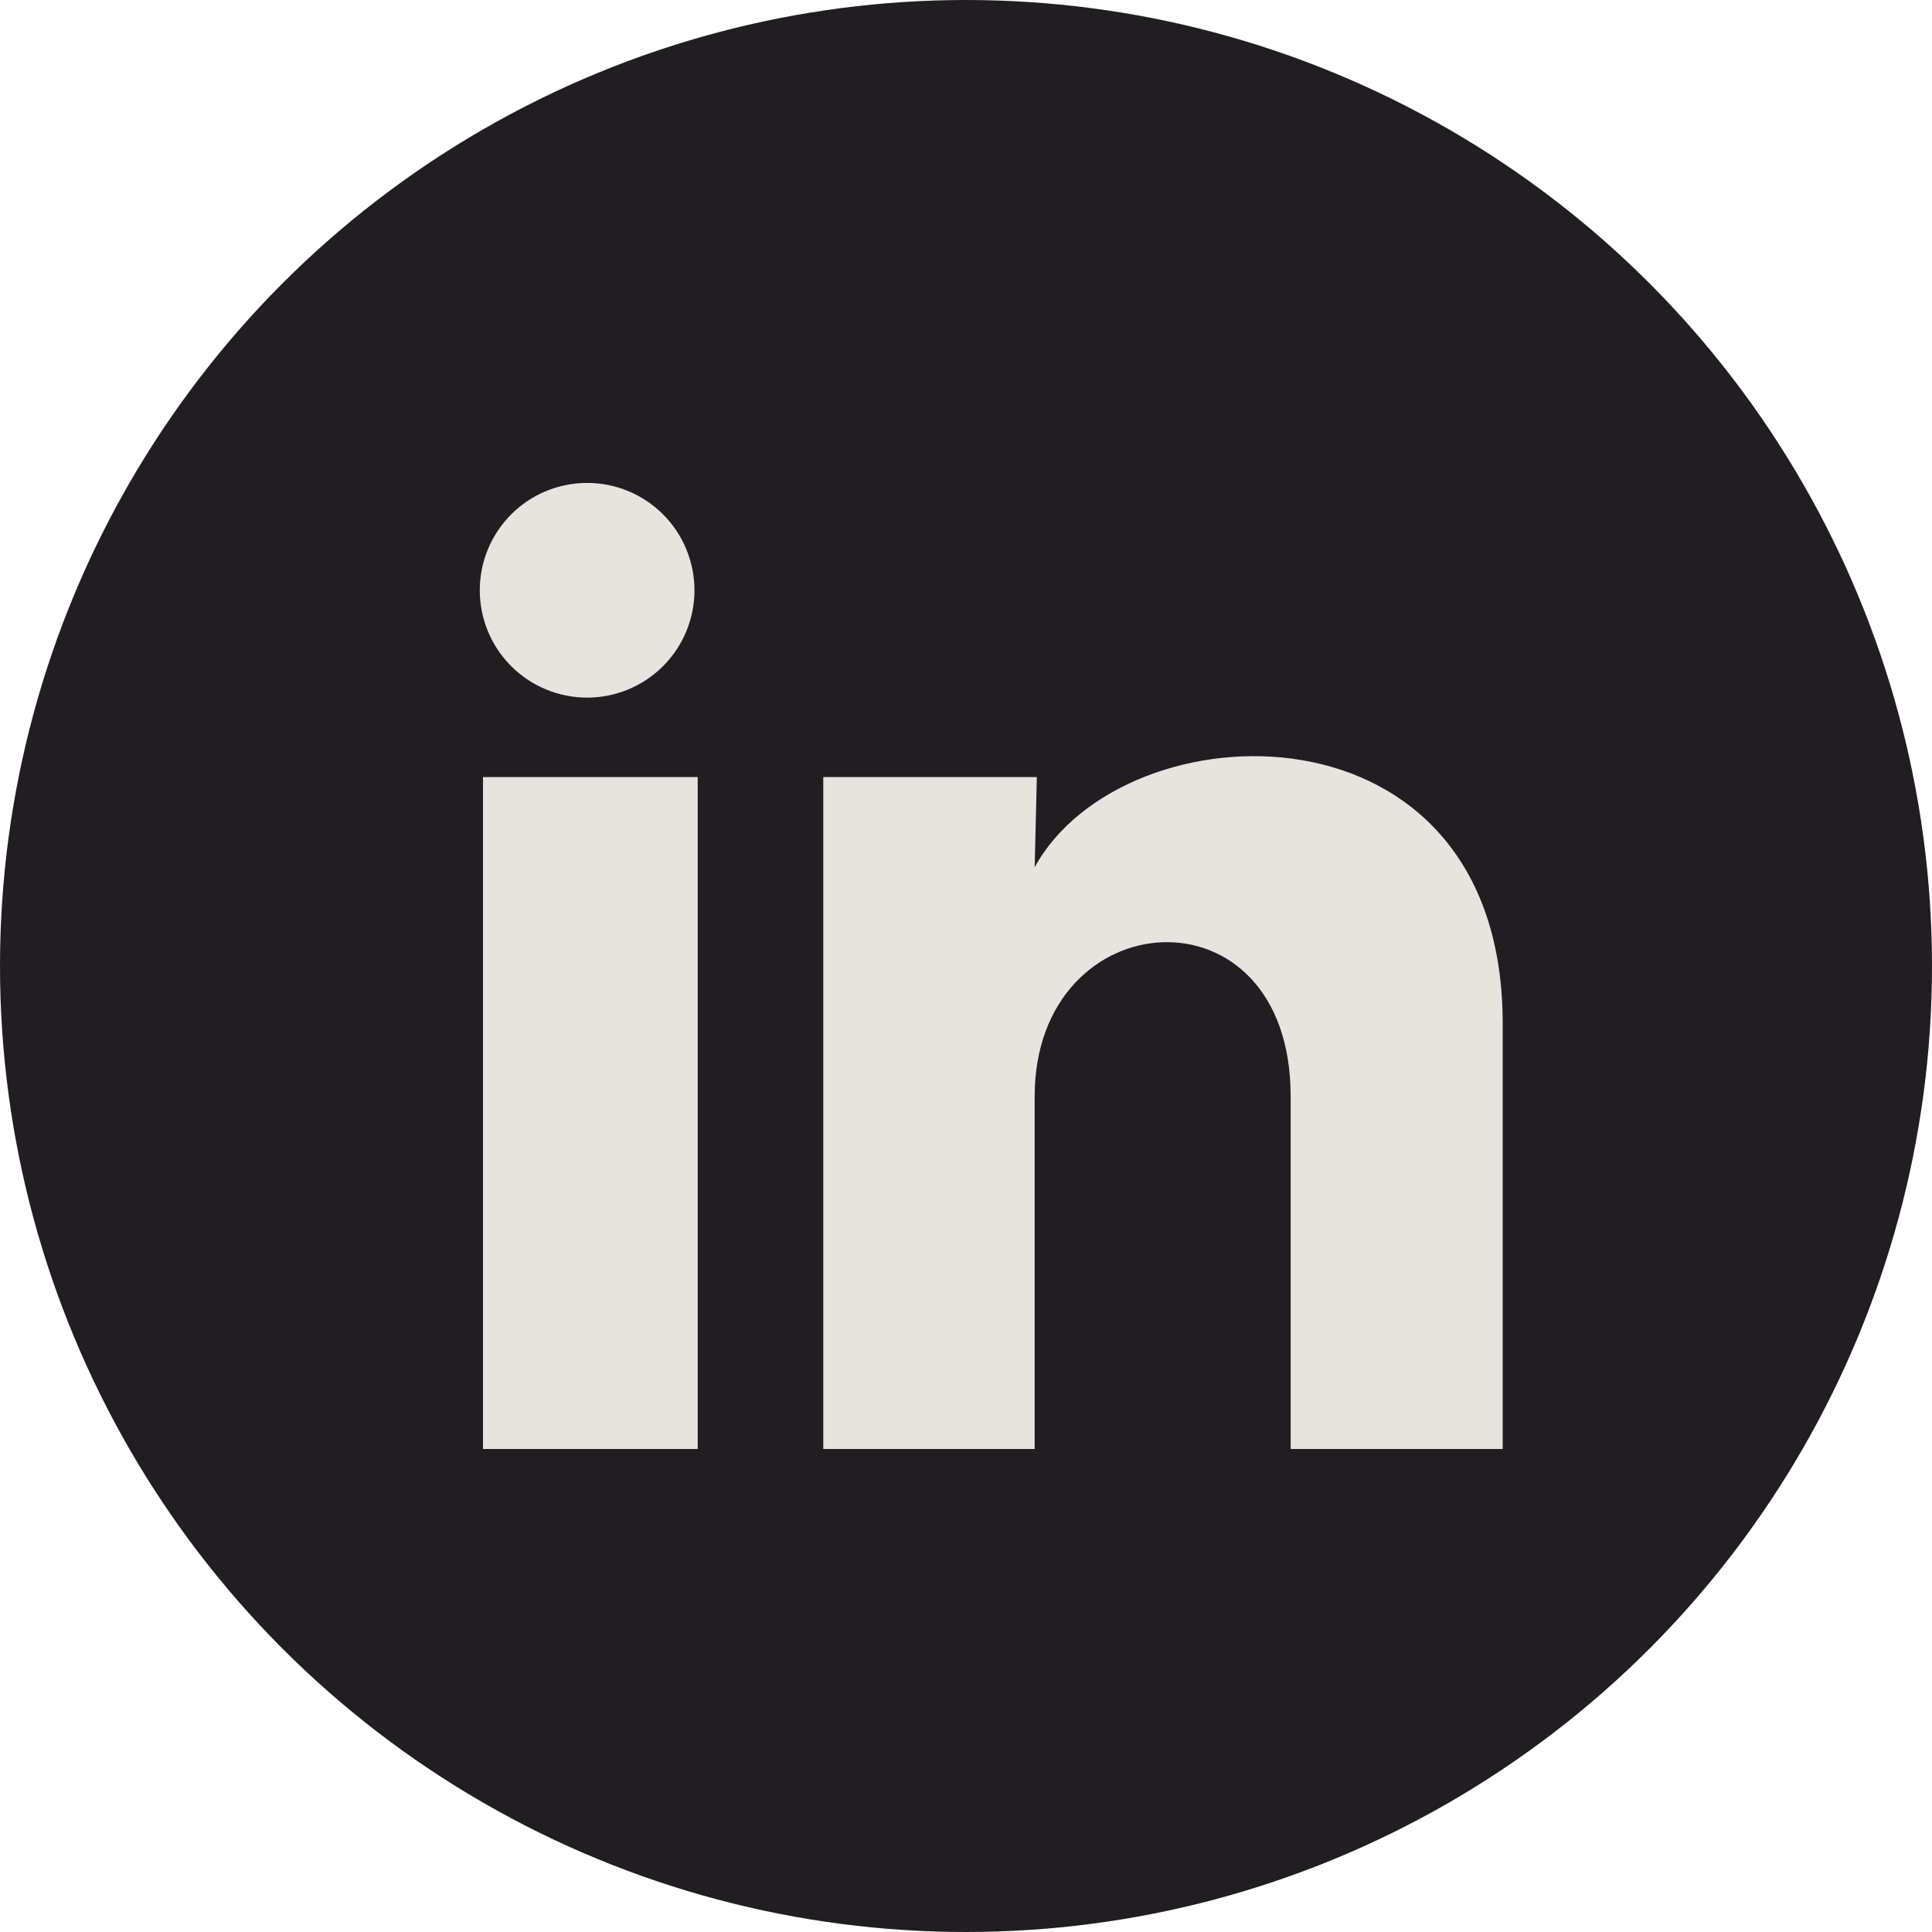 <svg width="24" height="24" viewBox="0 0 24 24" fill="none" xmlns="http://www.w3.org/2000/svg">
<circle cx="12" cy="12" r="12" fill="#201E20"/>
<path d="M8.627 7.333C8.627 7.687 8.486 8.026 8.236 8.276C7.986 8.526 7.646 8.666 7.293 8.666C6.939 8.666 6.6 8.525 6.35 8.275C6.1 8.025 5.96 7.686 5.96 7.332C5.96 6.978 6.101 6.639 6.351 6.389C6.601 6.139 6.94 5.999 7.294 5.999C7.648 5.999 7.987 6.14 8.237 6.39C8.487 6.64 8.627 6.98 8.627 7.333ZM8.667 9.653H6V18H8.667V9.653ZM12.88 9.653H10.227V18H12.853V13.62C12.853 11.18 16.033 10.953 16.033 13.62V18H18.667V12.713C18.667 8.6 13.96 8.753 12.853 10.773L12.88 9.653Z" fill="#E7E3DF"/>
</svg>
